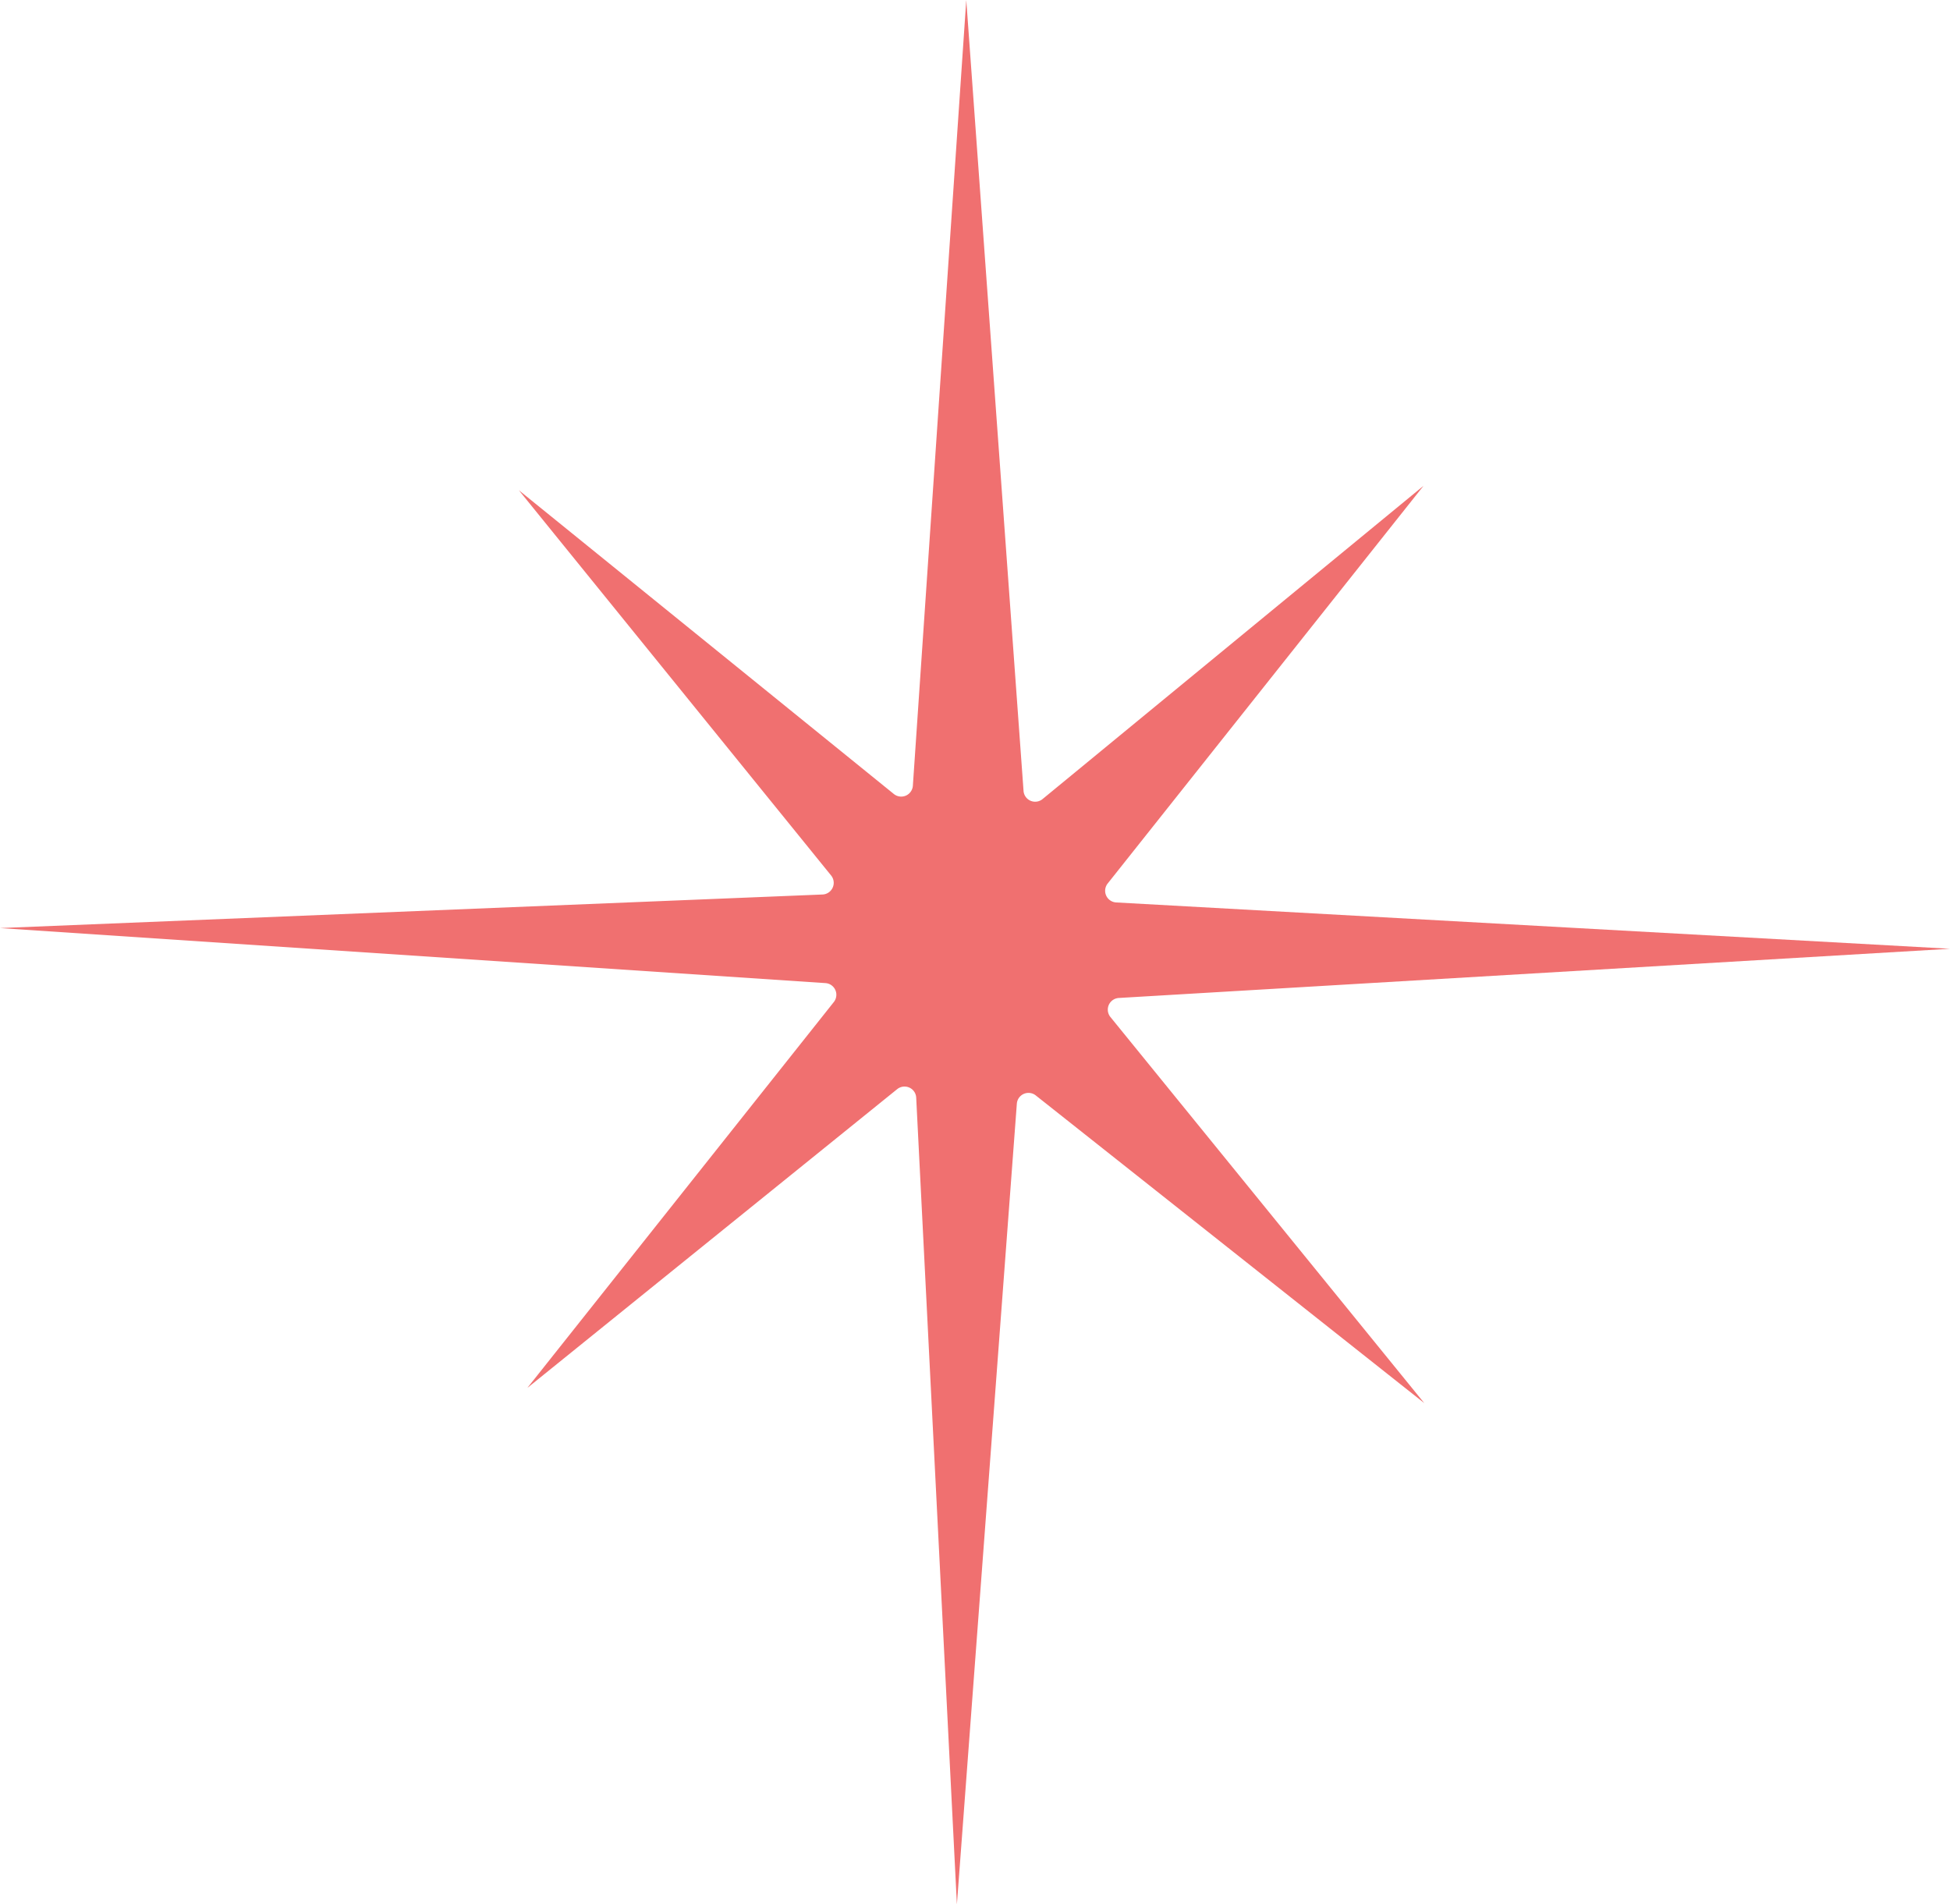 <svg xmlns="http://www.w3.org/2000/svg" width="140.109" height="136.83" viewBox="0 -0.001 140.109 136.83"><path d="M64.992 78.069a.835.835 0 0 1 .838.805l2.924 57.955 4.306-57.517a.84.84 0 0 1 1.36-.607l27.914 22.106-22.55-27.74a.84.84 0 0 1 .609-1.368l59.716-3.535-59.902-3.328a.84.84 0 0 1-.619-1.362l22.694-28.574-27.37 22.505a.837.837 0 0 1-1.371-.601L69.427 0l-3.836 56.439a.842.842 0 0 1-.497.723.844.844 0 0 1-.87-.114L37.28 35.222l22.436 27.68c.2.248.245.588.11.877a.835.835 0 0 1-.734.49L0 66.68l59.297 3.954a.84.84 0 0 1 .613 1.362L37.891 99.72l26.573-21.466a.846.846 0 0 1 .528-.186" fill="#f07070" fill-rule="evenodd" data-name="Trac&#xE9; 325"></path></svg>